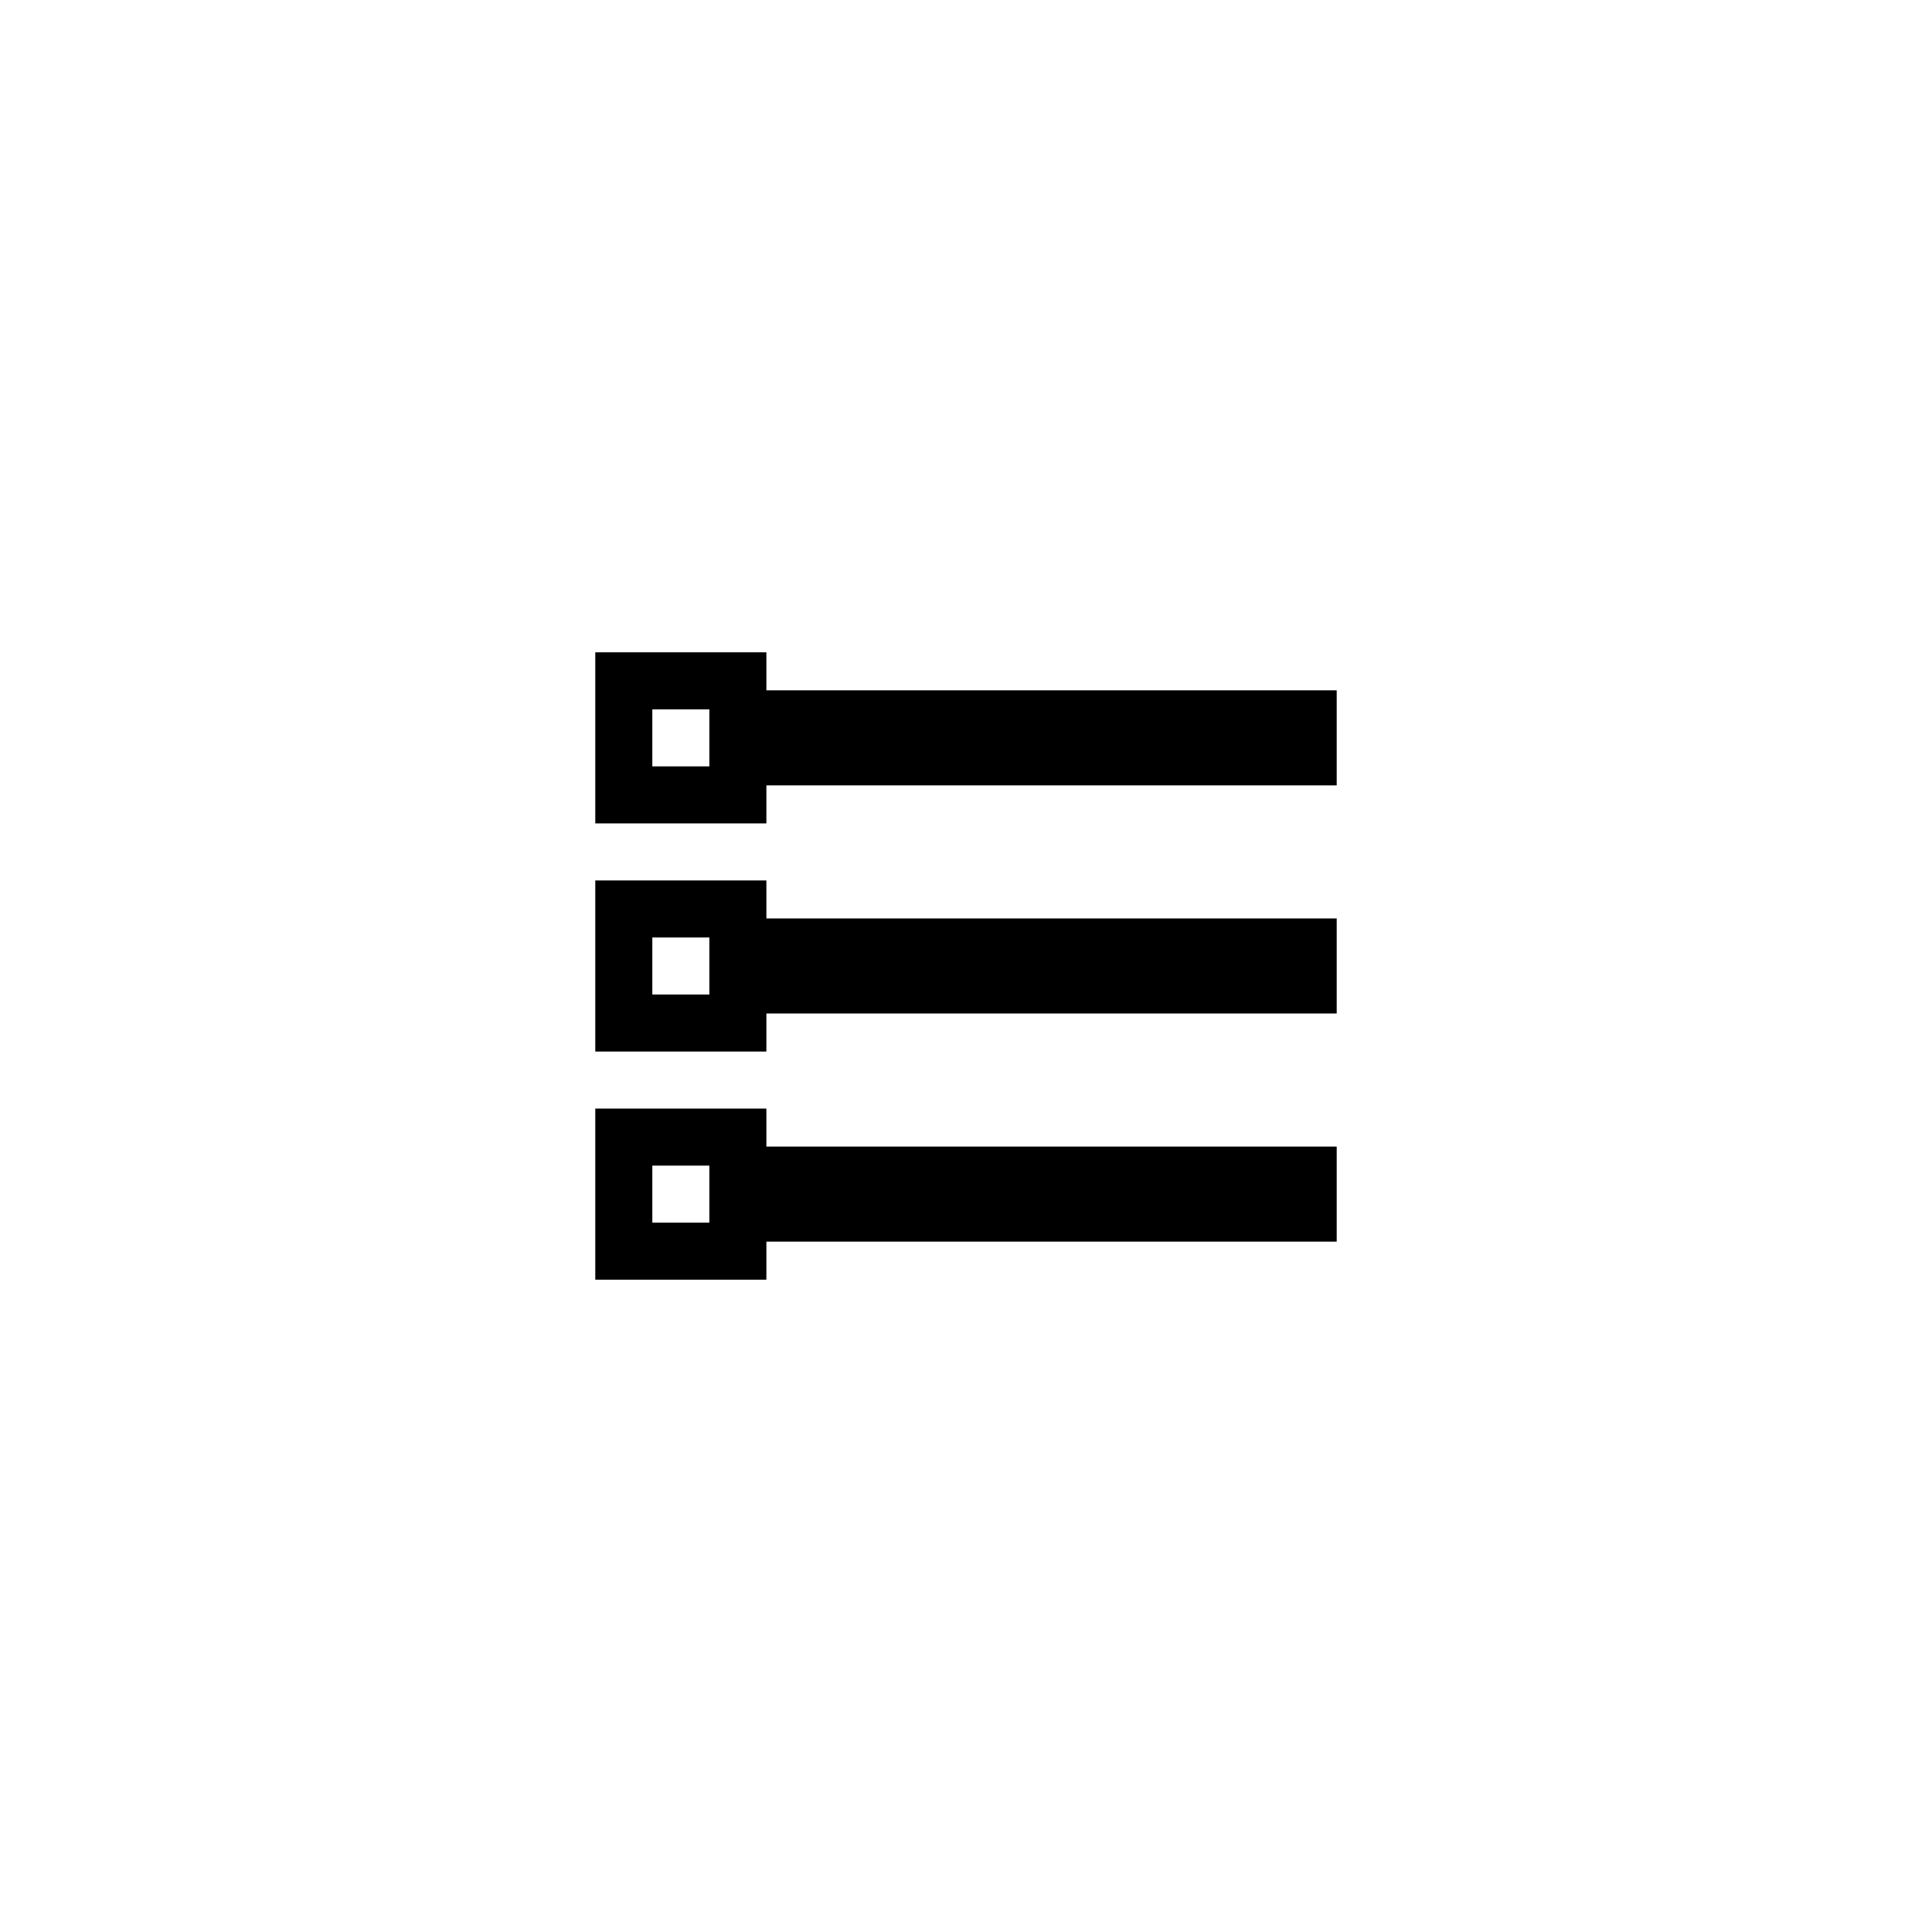 <?xml version="1.0" encoding="UTF-8"?>
<!-- Uploaded to: SVG Repo, www.svgrepo.com, Generator: SVG Repo Mixer Tools -->
<svg fill="#000000" width="800px" height="800px" version="1.1" viewBox="144 144 512 512" xmlns="http://www.w3.org/2000/svg">
 <path d="m347.1 412.59v-25.191h151.14v25.191zm0 60.457v-25.191h151.14v25.191zm0-120.91v-25.191h151.14v25.191zm-45.344-35.266h45.344v45.34h-45.344zm15.117 30.227h15.113v-15.113h-15.113zm-15.117 30.23h45.344v45.344h-45.344zm15.117 30.227h15.113v-15.113h-15.113zm-15.117 30.23h45.344v45.344h-45.344zm15.117 30.227h15.113v-15.113h-15.113z"/>
</svg>
